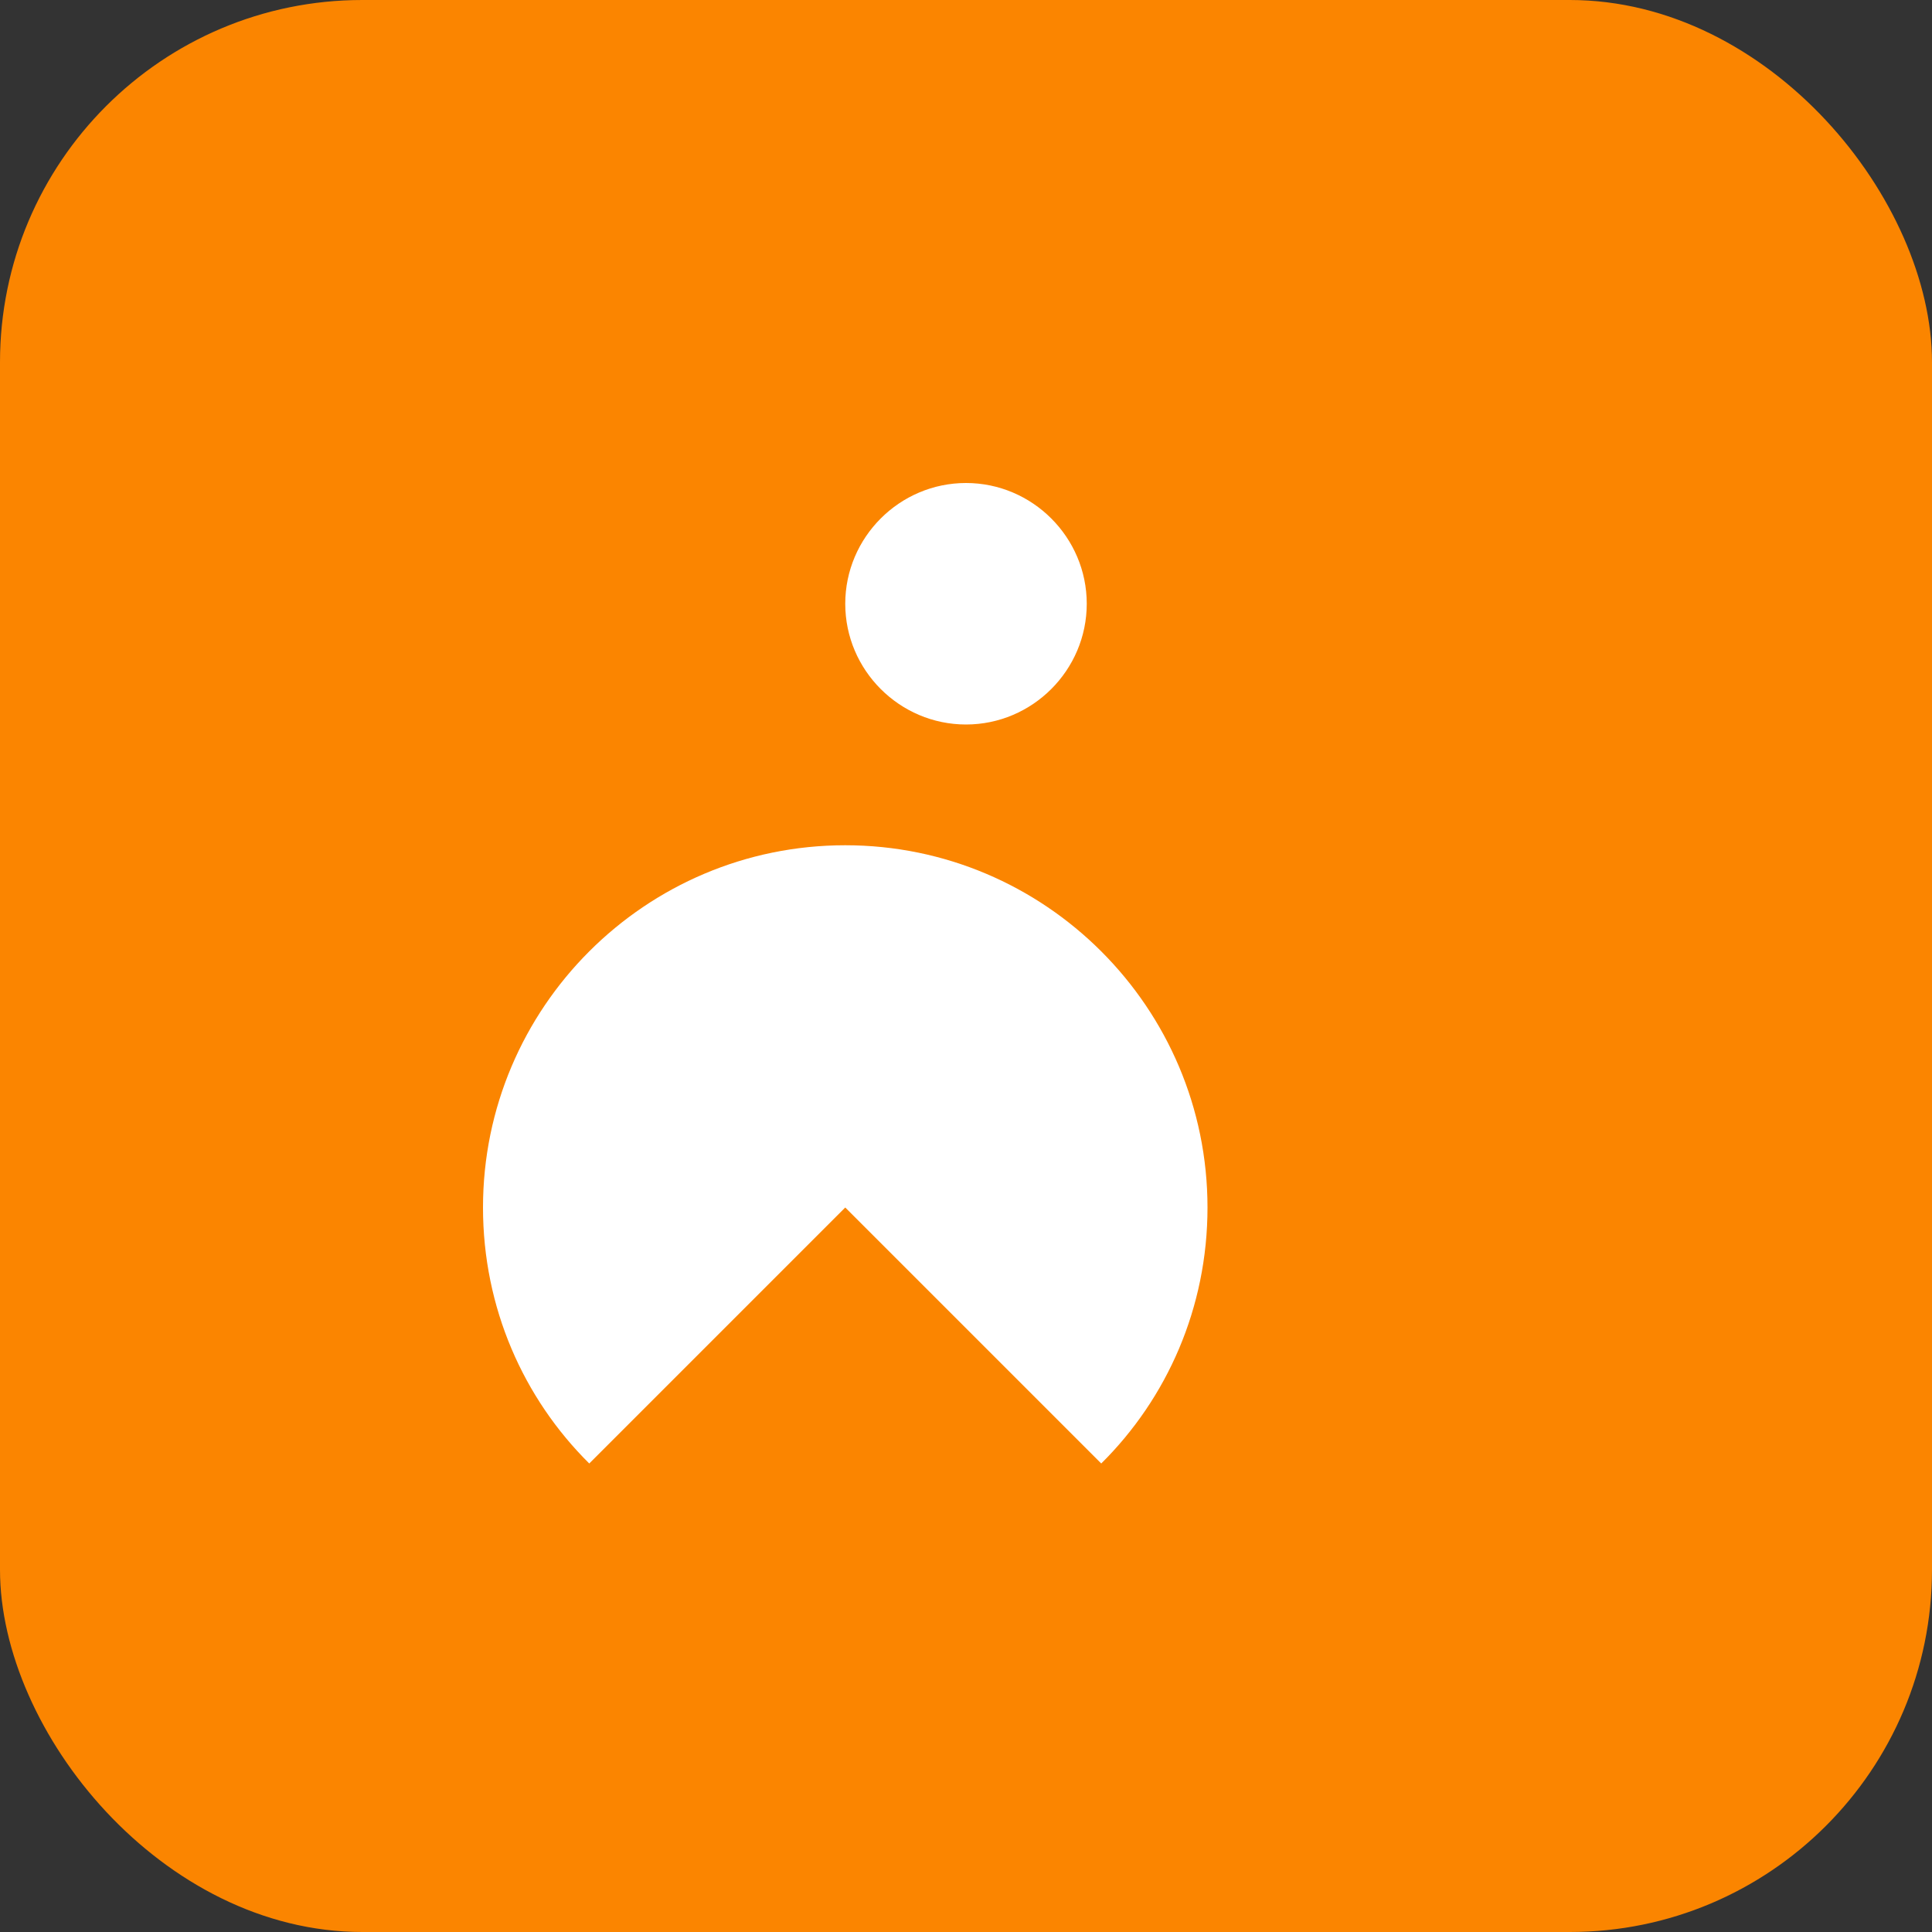 <svg xmlns="http://www.w3.org/2000/svg" viewBox="0 0 32 32" fill="none">
  <rect x="0" y="0" width="32" height="32" fill="#333333" stroke="none"/>
  <rect width="32" height="32" rx="6" fill="#FB8500"/>
  <path d="M16 8c-1.1 0-2 .9-2 2s.9 2 2 2 2-.9 2-2-.9-2-2-2zm4 12c0-3.31-2.69-6-6-6s-6 2.69-6 6c0 1.66.67 3.16 1.76 4.24l4.24-4.24 4.24 4.24c1.09-1.08 1.76-2.58 1.76-4.24z" fill="white"/>
</svg>
